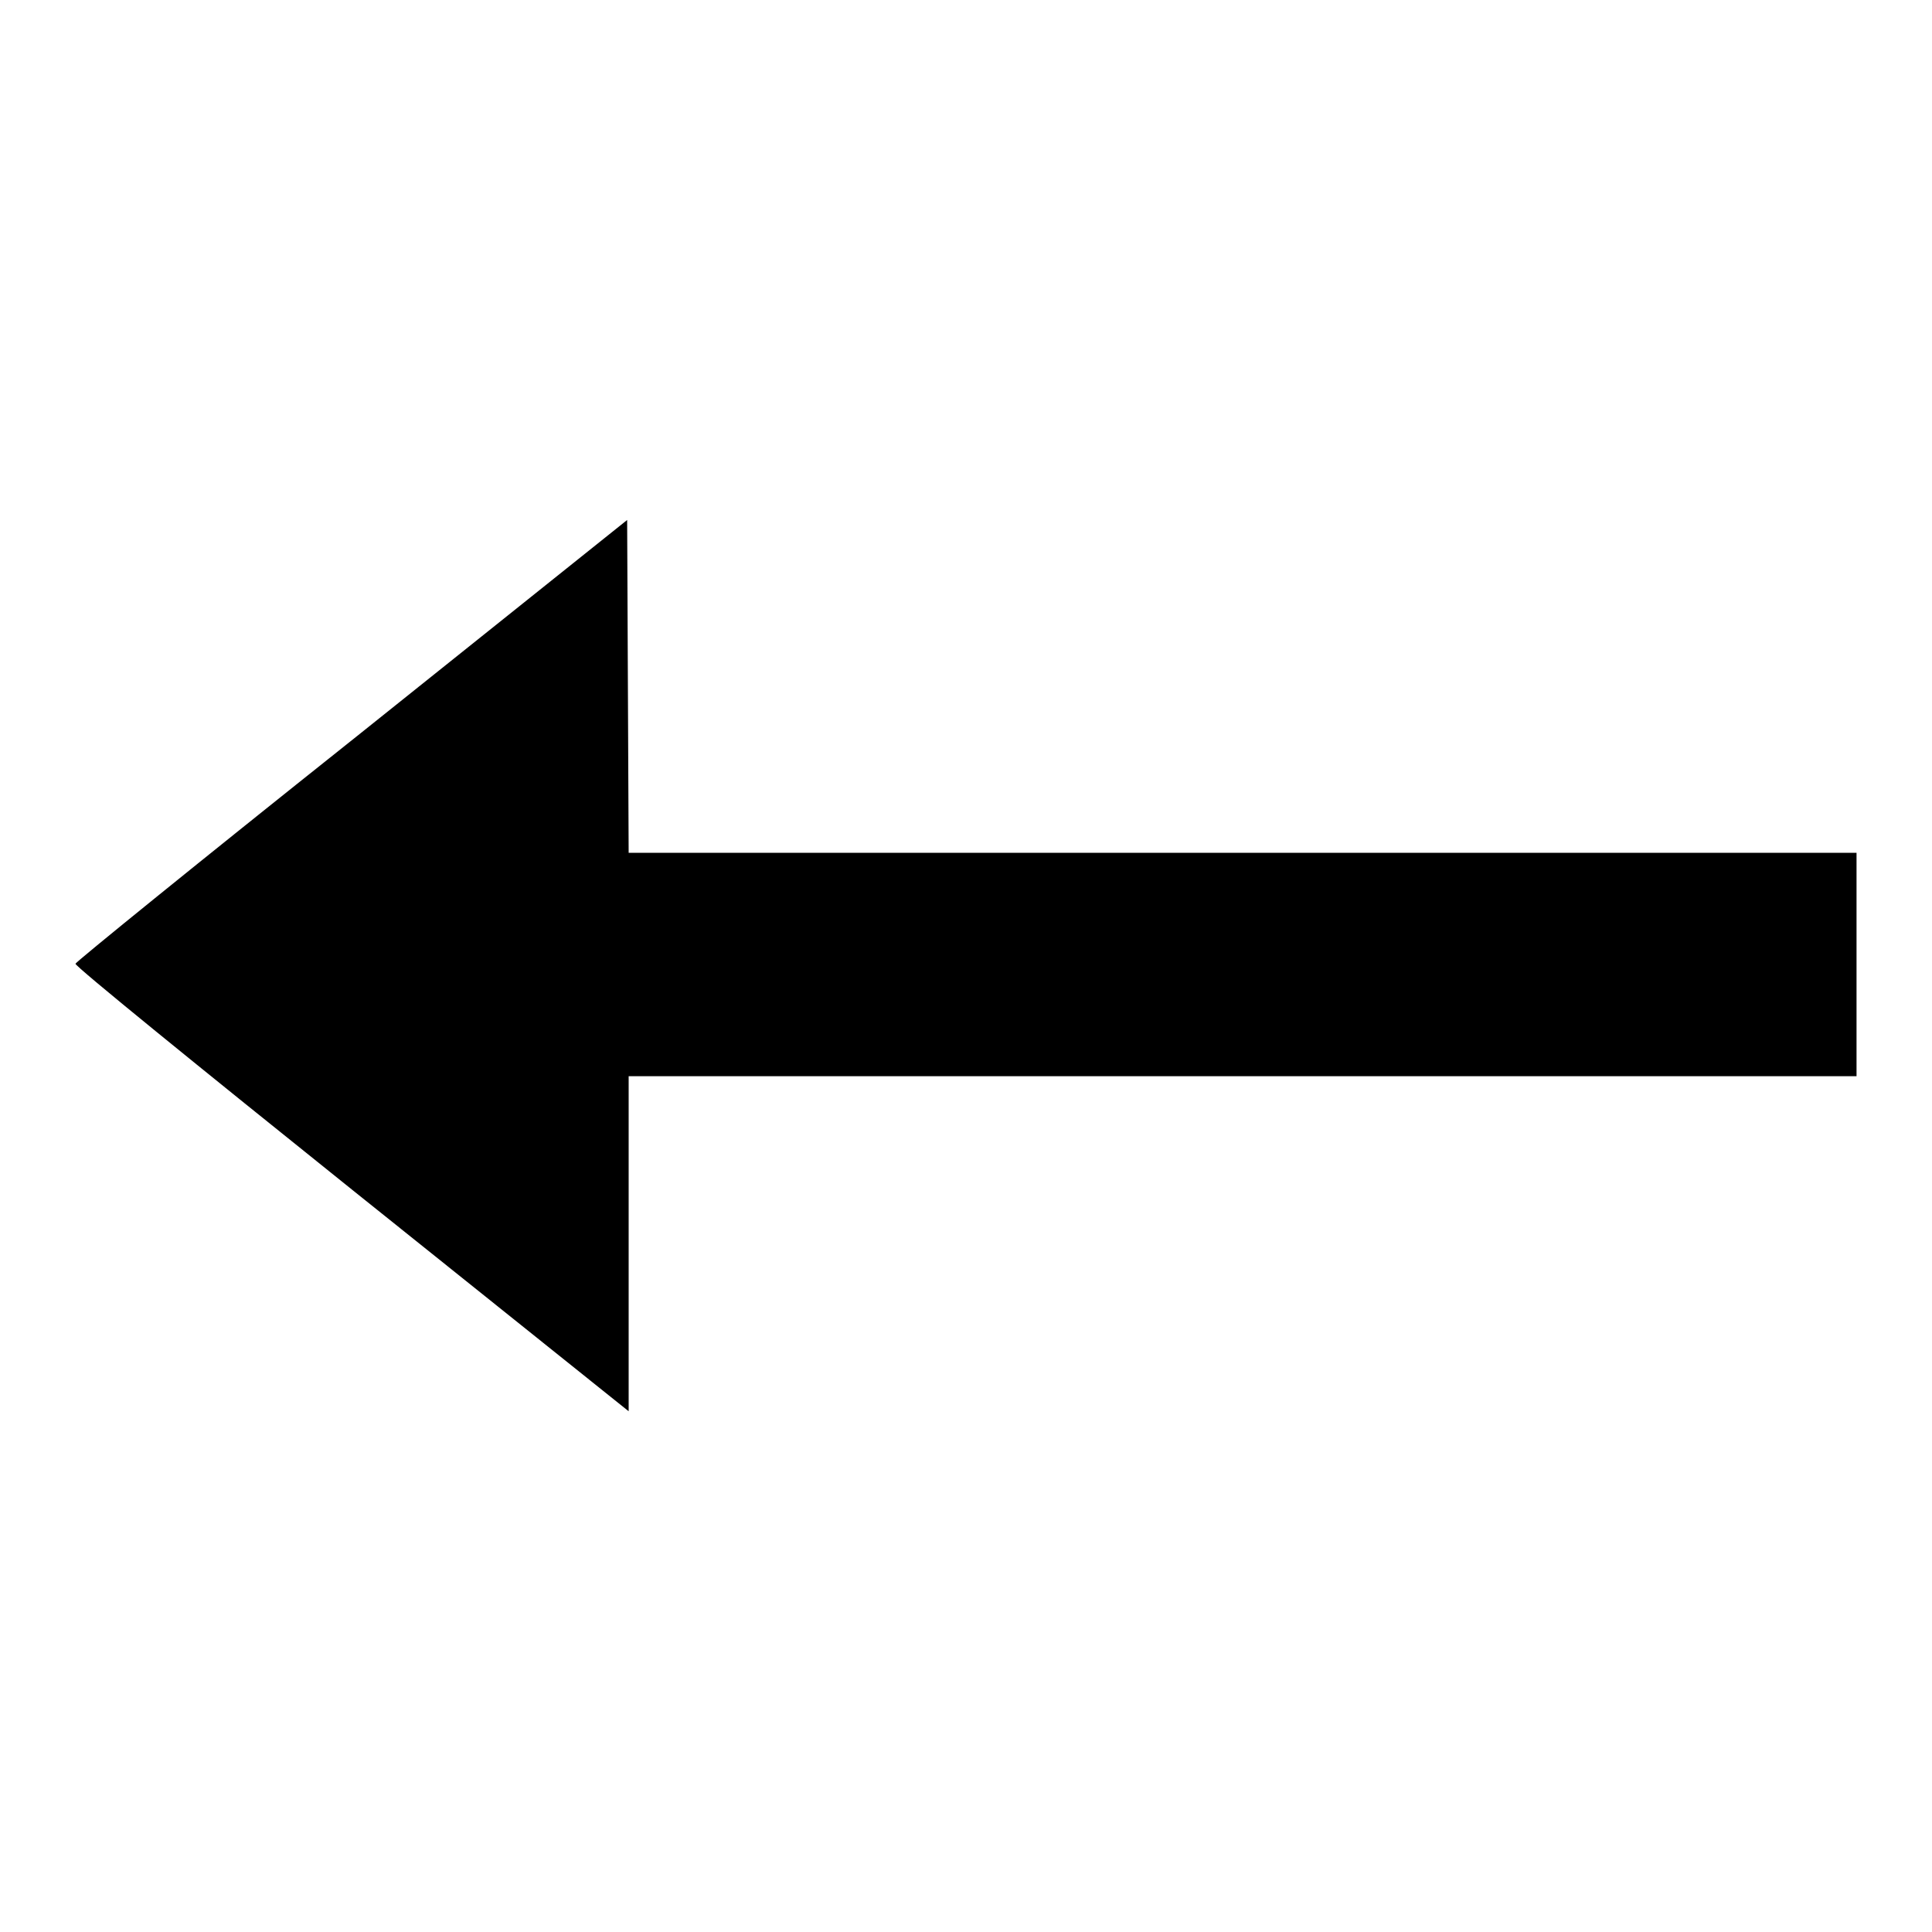 <?xml version="1.0" encoding="utf-8"?>
<!-- Svg Vector Icons : http://www.onlinewebfonts.com/icon -->
<!DOCTYPE svg PUBLIC "-//W3C//DTD SVG 1.1//EN" "http://www.w3.org/Graphics/SVG/1.1/DTD/svg11.dtd">
<svg version="1.1" xmlns="http://www.w3.org/2000/svg" xmlns:xlink="http://www.w3.org/1999/xlink" x="0px" y="0px" viewBox="0 0 256 256" enable-background="new 0 0 256 256" xml:space="preserve">
<g><g><g><path fill="#000000" d="M46.6,98.1c-20.1,16-36.6,29.4-36.6,29.6c-0.1,0.3,16.4,13.7,36.6,29.9l36.7,29.4v-22.2v-22.2h81.3H246v-14.8v-14.8h-81.3H83.3L83.2,91l-0.1-22.1L46.6,98.1z"/></g></g></g>
</svg>